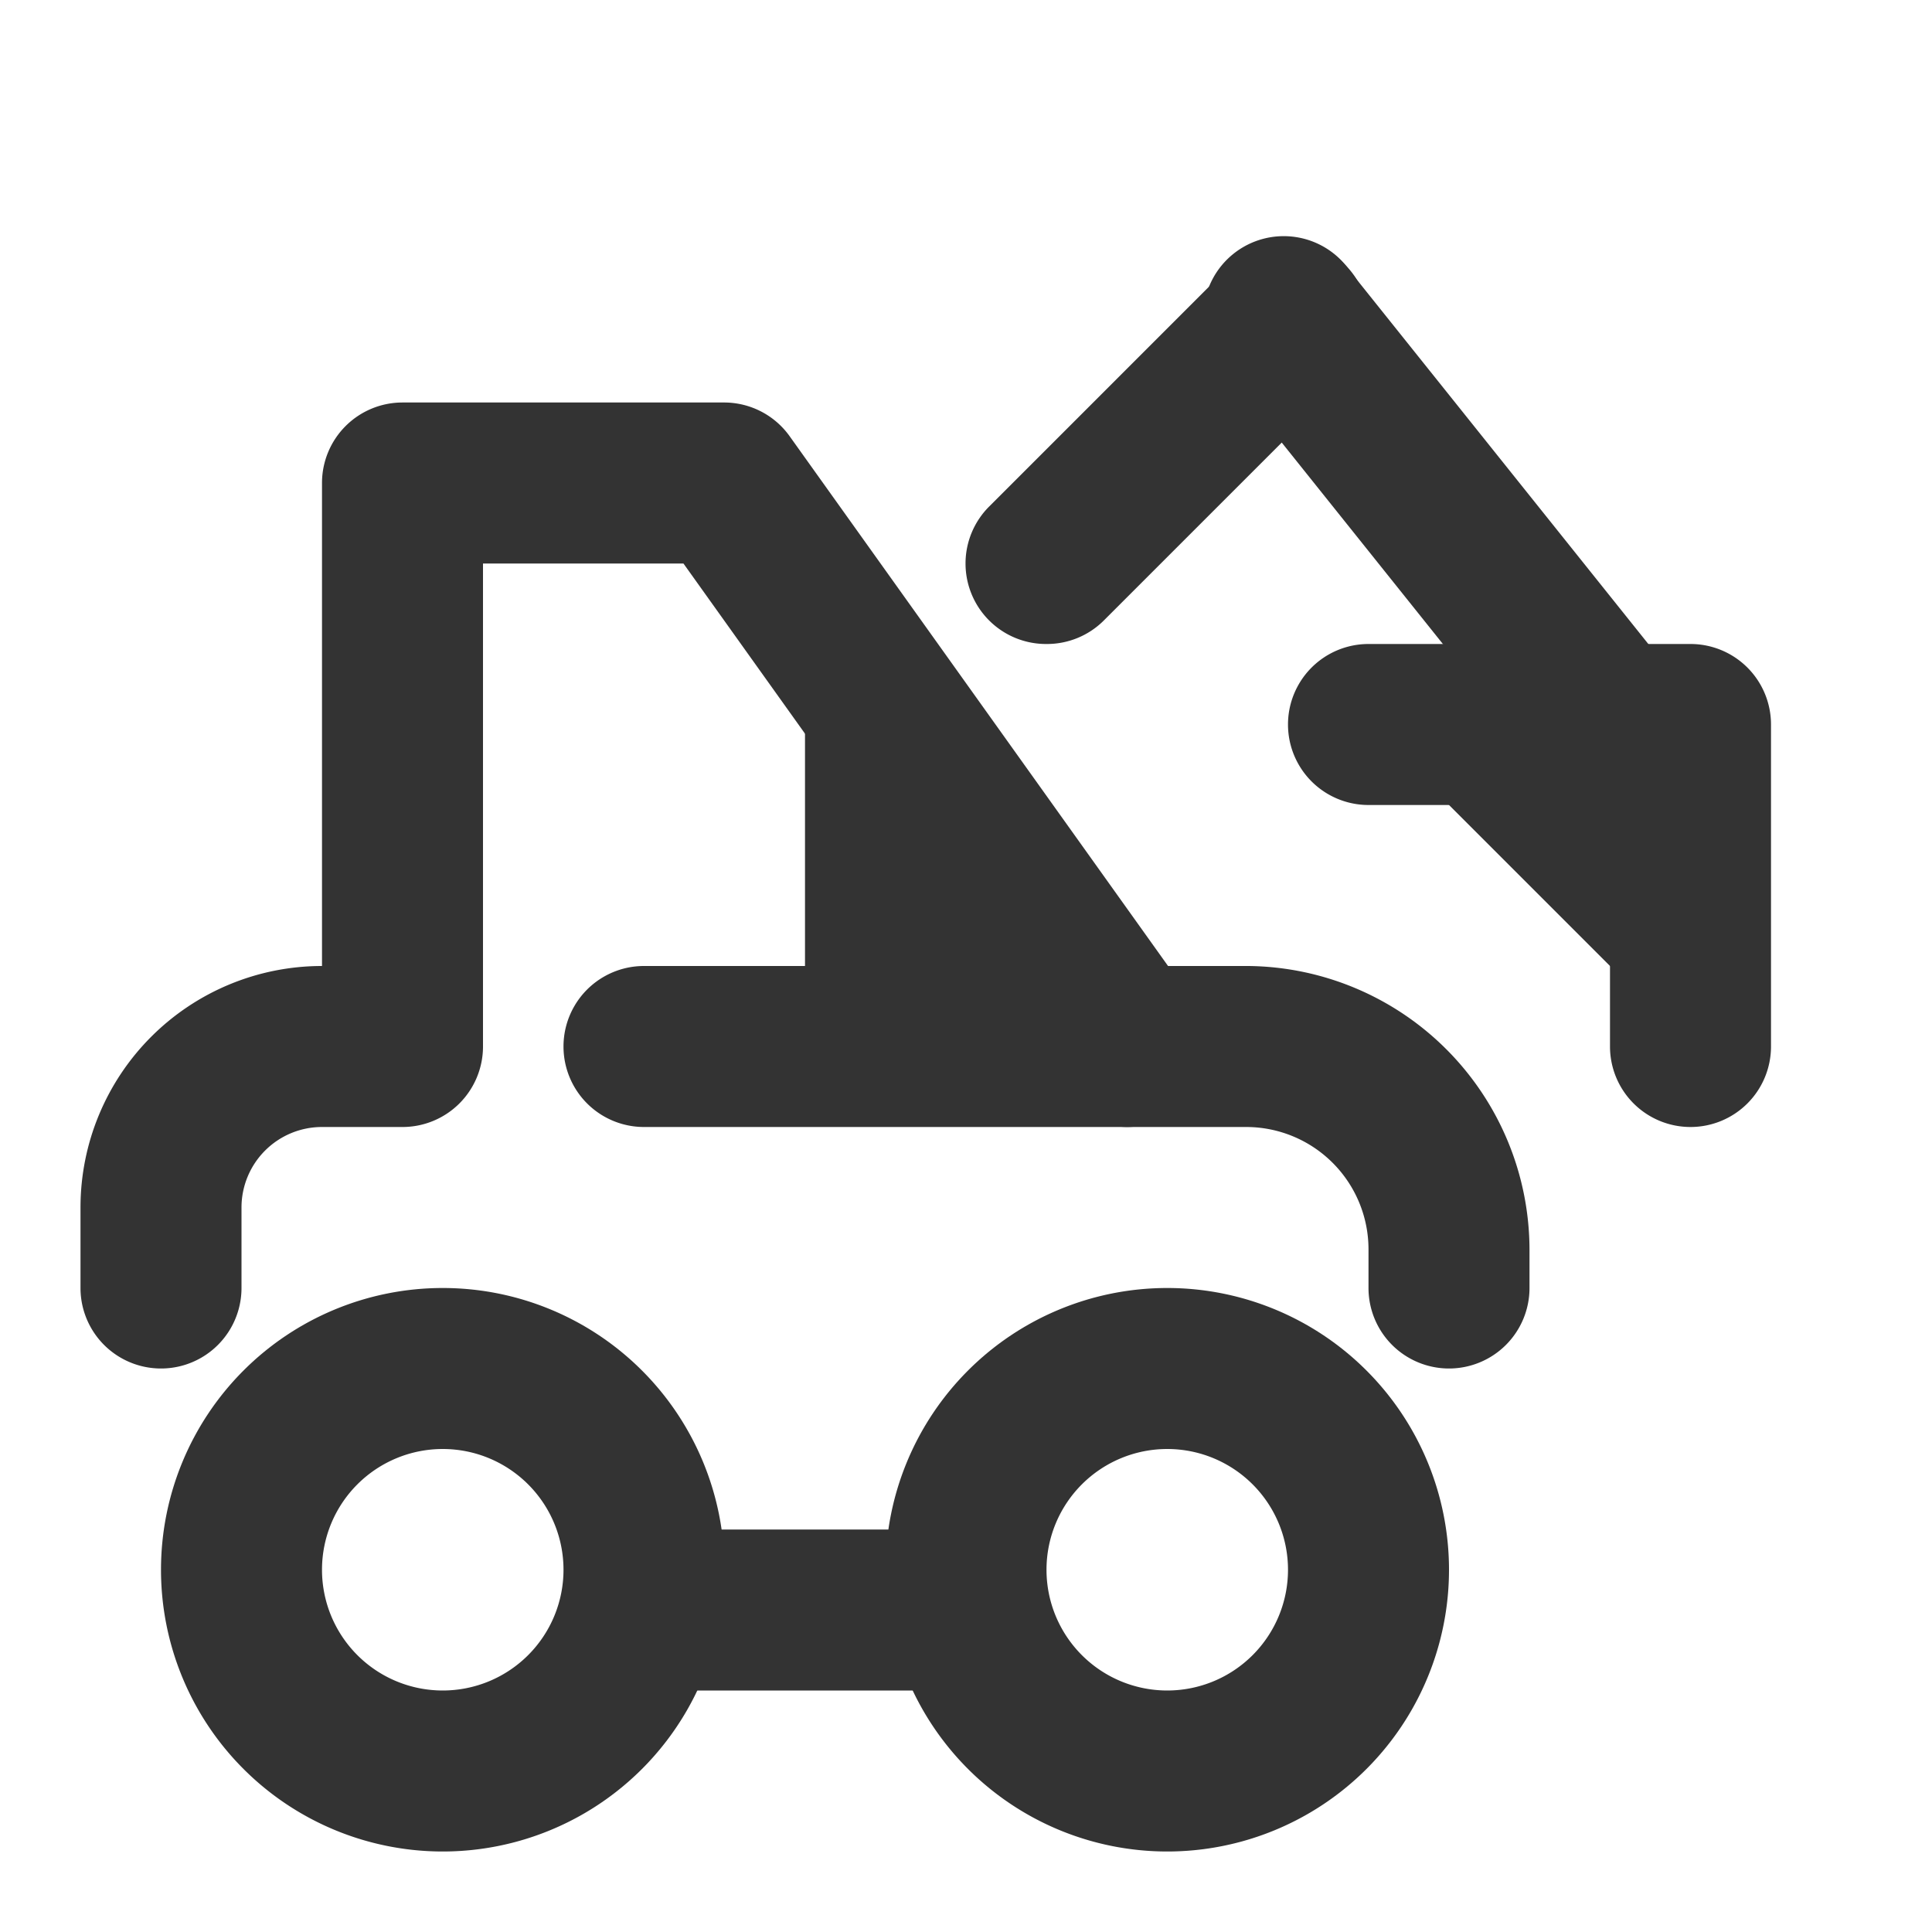 <?xml version="1.0" ?><svg data-name="019_transport" id="_019_transport" viewBox="0 0 24 24" xmlns="http://www.w3.org/2000/svg"><defs><style>.cls-1{fill:#333;}</style></defs><path class="cls-1" d="M5.5,23A3.5,3.5,0,1,1,9,19.5,3.5,3.5,0,0,1,5.5,23Zm0-5A1.5,1.5,0,1,0,7,19.5,1.5,1.5,0,0,0,5.5,18Z"/><path class="cls-1" d="M14.5,23A3.5,3.5,0,1,1,18,19.5,3.5,3.5,0,0,1,14.5,23Zm0-5A1.5,1.5,0,1,0,16,19.5,1.5,1.5,0,0,0,14.5,18Z"/><path class="cls-1" d="M18,17a1,1,0,0,1-1-1v-.48A1.52,1.52,0,0,0,15.48,14H14a1,1,0,0,1-.81-.42L8.49,7H6v6a1,1,0,0,1-1,1H4a1,1,0,0,0-1,1v1a1,1,0,0,1-2,0V15a3,3,0,0,1,3-3V6A1,1,0,0,1,5,5H9a1,1,0,0,1,.81.42L14.51,12h1A3.53,3.53,0,0,1,19,15.52V16A1,1,0,0,1,18,17Z"/><path class="cls-1" d="M12,21H8a1,1,0,0,1,0-2h4a1,1,0,0,1,0,2Z"/><path class="cls-1" d="M14,14H8a1,1,0,0,1,0-2h6a1,1,0,0,1,0,2Z"/><polygon class="cls-1" points="14 13 14 13 10 7 10 13 14 13"/><path class="cls-1" d="M13,8a1,1,0,0,1-.71-.29,1,1,0,0,1,0-1.42l3-3a1,1,0,1,1,1.42,1.42l-3,3A1,1,0,0,1,13,8Z"/><path class="cls-1" d="M20,10a1,1,0,0,1-.78-.38l-4-5a1,1,0,1,1,1.56-1.24l4,5a1,1,0,0,1-.16,1.4A1,1,0,0,1,20,10Z"/><path class="cls-1" d="M21,14a1,1,0,0,1-1-1V10H17a1,1,0,0,1,0-2h4a1,1,0,0,1,1,1v4A1,1,0,0,1,21,14Z"/><polygon class="cls-1" points="21 13 17 9 21 9 21 13"/></svg>